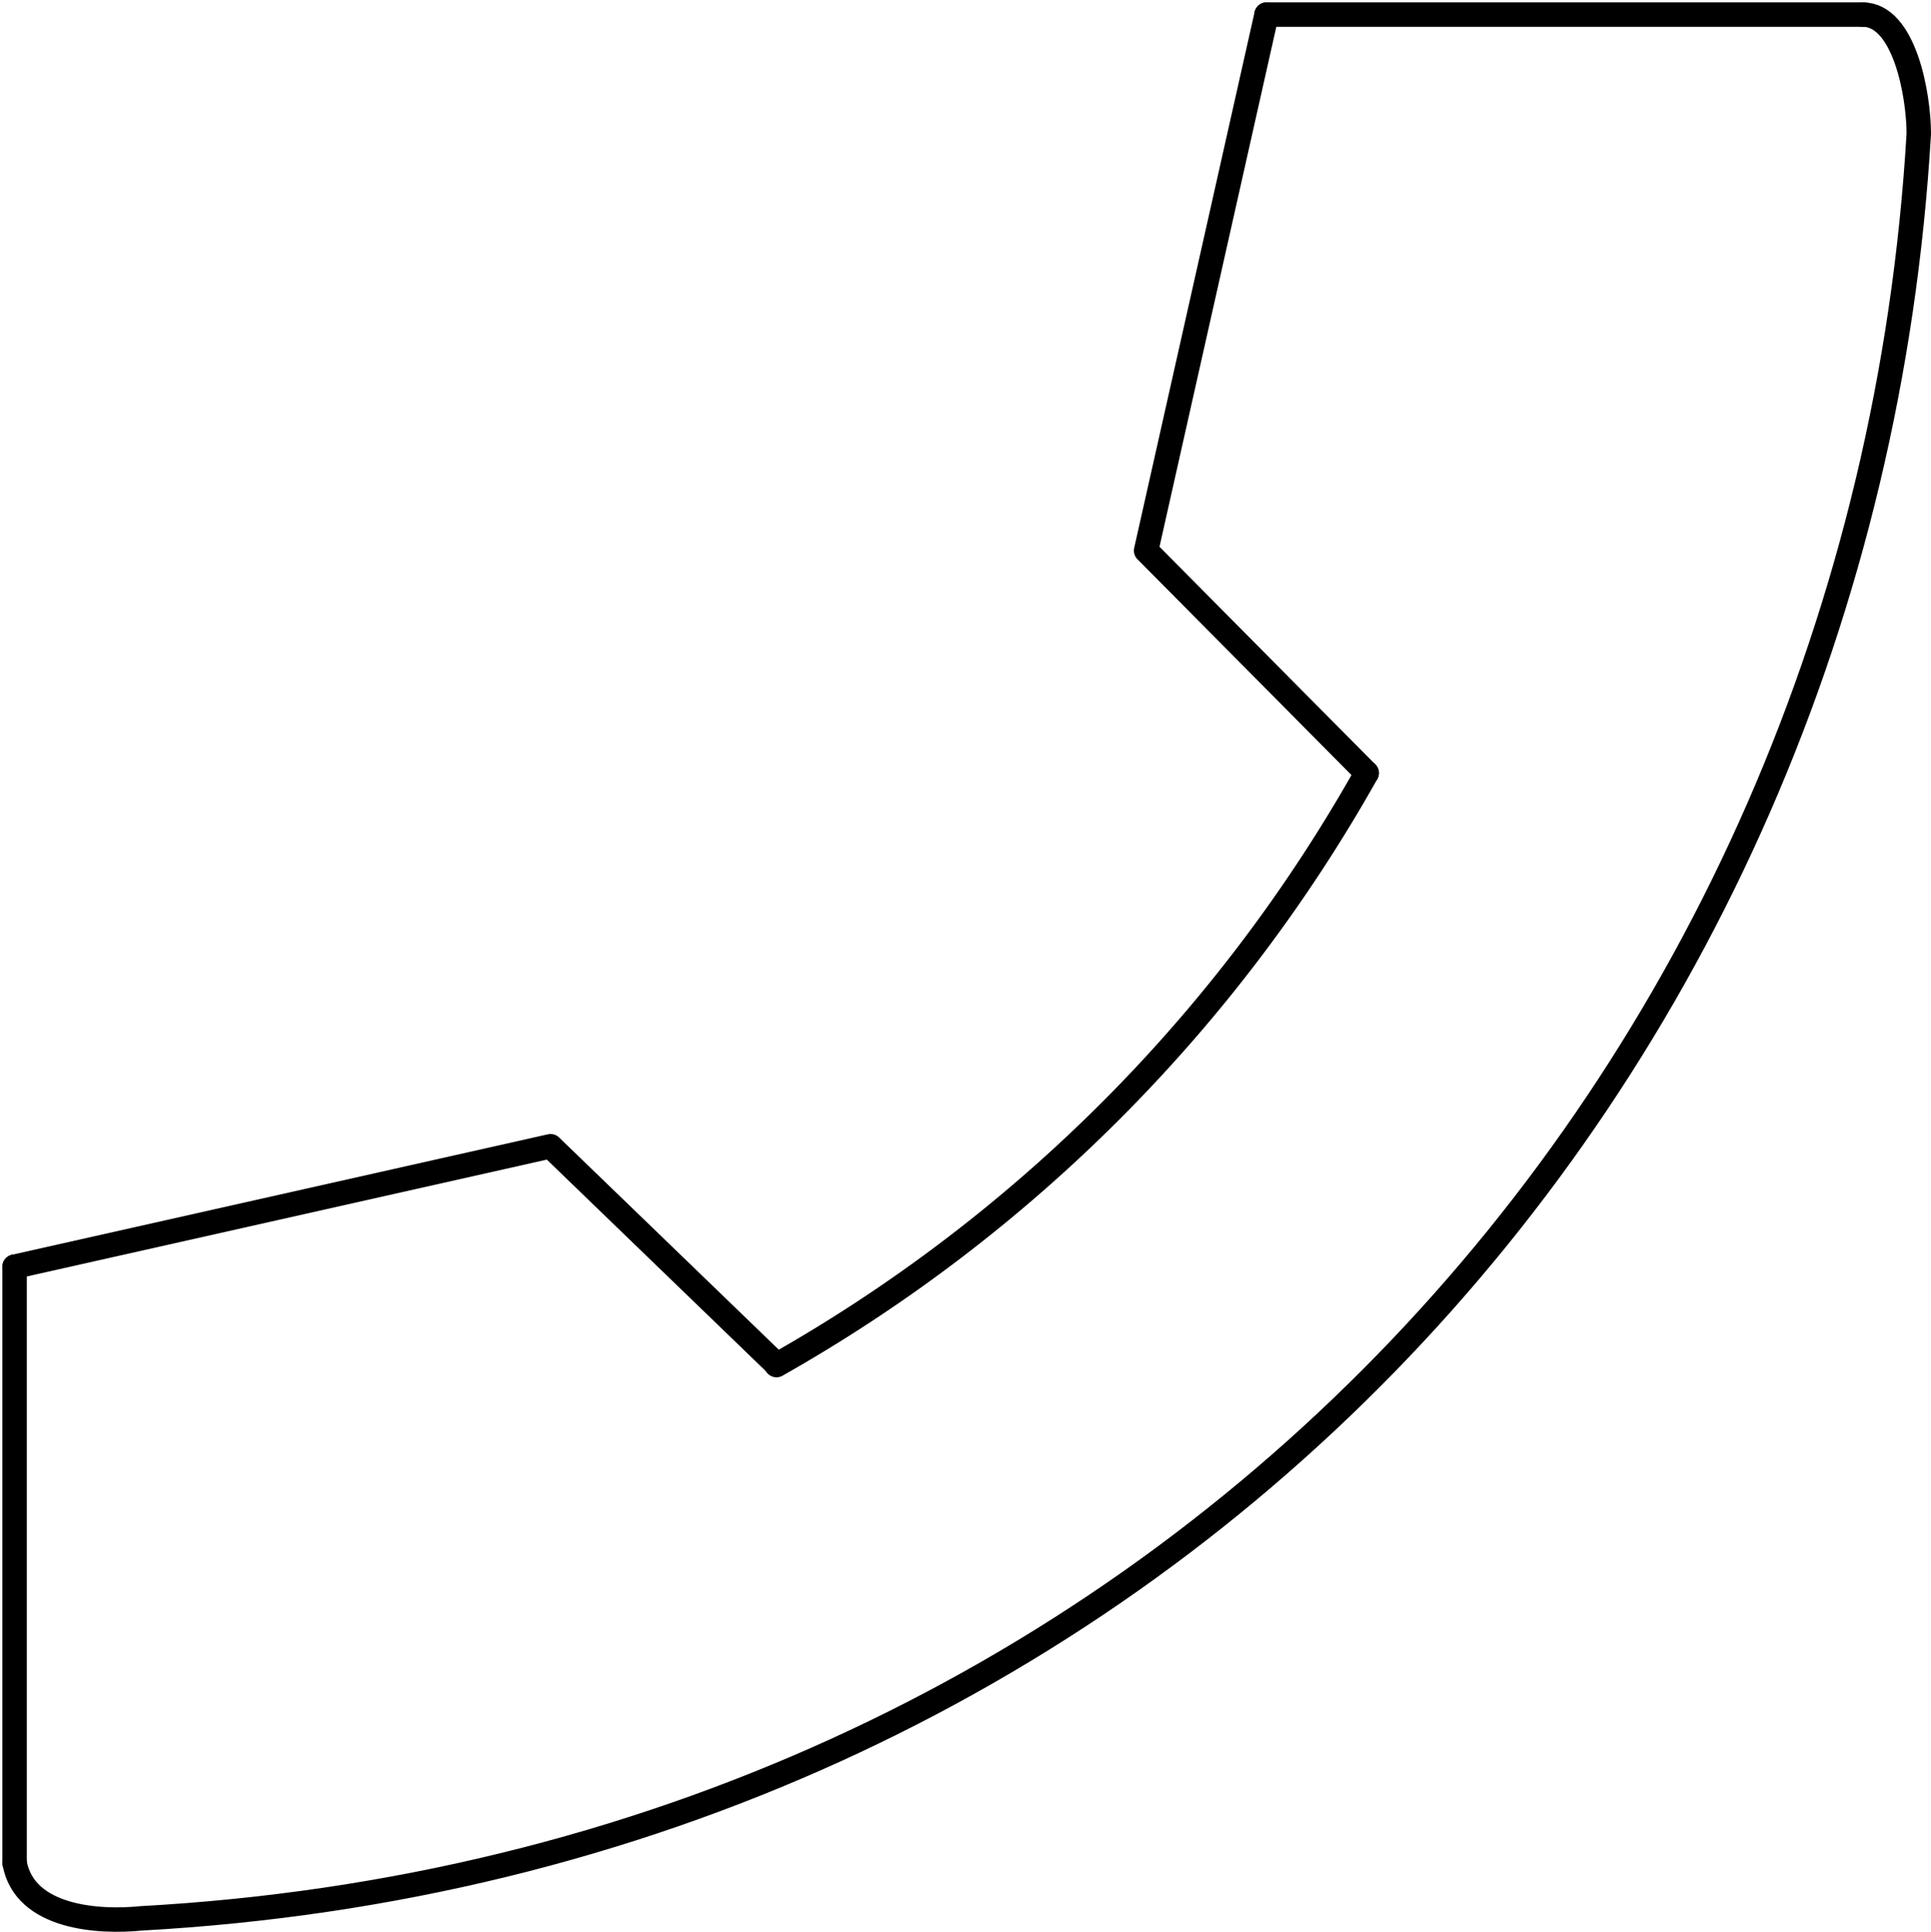<svg xmlns="http://www.w3.org/2000/svg" width="79.013" height="79.057" viewBox="0 0 79.013 79.057">
  <g id="グループ_297" data-name="グループ 297" transform="translate(-318.403 -299.403)">
    <g id="グループ_294" data-name="グループ 294" transform="translate(311 385.99) rotate(-90)">
      <path id="パス_5" data-name="パス 5" d="M10.368,8C8.1,8.415,7.928,11.464,8.1,13.172,10.368,54.349,42.08,83.622,81.111,85.916c1.586,0,4.879-.585,4.879-2.293" transform="translate(0 0)" fill="none" stroke="#000" stroke-linecap="round" stroke-miterlimit="10" stroke-width="1"/>
      <path id="パス_6" data-name="パス 6" d="M17.35,20.78A63.612,63.612,0,0,0,41.574,44.93" transform="translate(13.387 18.396)" fill="none" stroke="#000" stroke-linecap="round" stroke-miterlimit="10" stroke-width="1"/>
      <path id="パス_7" data-name="パス 7" d="M58.31,31.908,36.379,26.98l-9.1,9.026" transform="translate(27.68 27.32)" fill="none" stroke="#000" stroke-linecap="round" stroke-linejoin="round" stroke-width="1"/>
      <path id="パス_8" data-name="パス 8" d="M21.361,8l4.928,21.931L17.36,39.176" transform="translate(13.401 0)" fill="none" stroke="#000" stroke-linecap="round" stroke-linejoin="round" stroke-width="1"/>
      <line id="線_2" data-name="線 2" x2="24.394" transform="translate(10.368 8)" fill="none" stroke="#000" stroke-linecap="round" stroke-miterlimit="10" stroke-width="1"/>
      <line id="線_3" data-name="線 3" y2="24.394" transform="translate(85.99 59.228)" fill="none" stroke="#000" stroke-linecap="round" stroke-miterlimit="10" stroke-width="1"/>
    </g>
  </g>
</svg>

